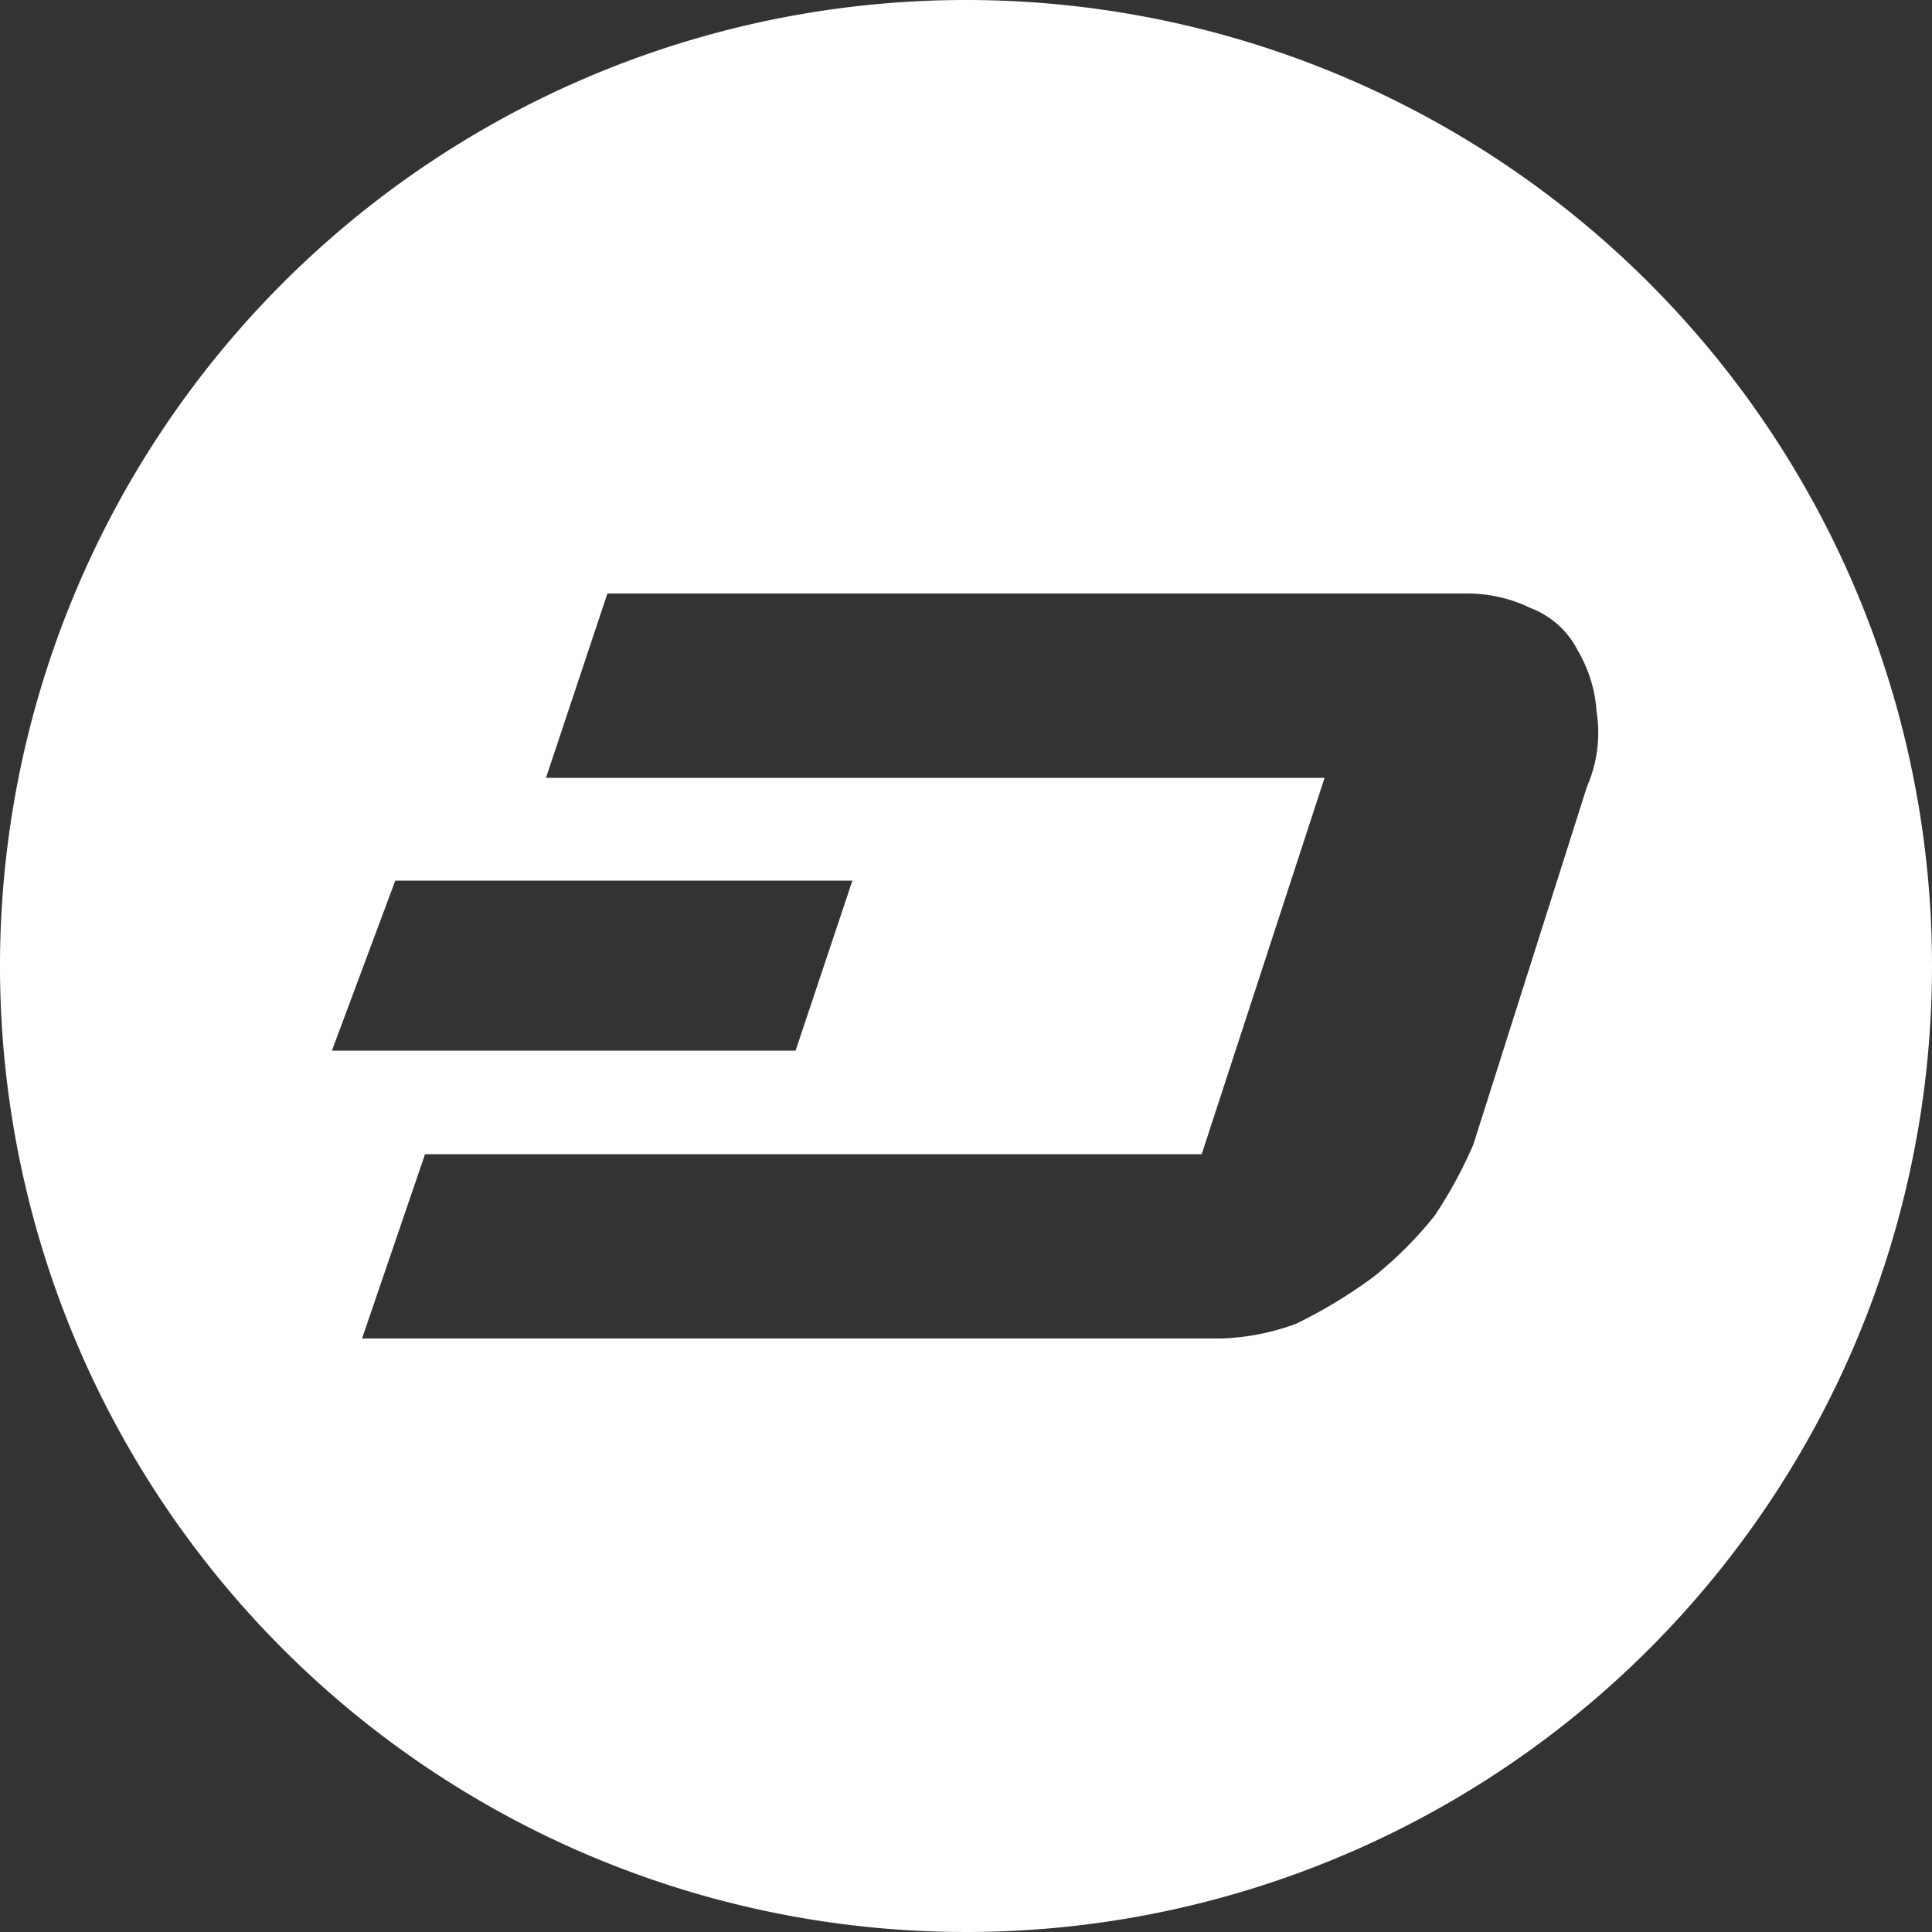 <svg xmlns="http://www.w3.org/2000/svg" viewBox="0 0 50 50"><rect x="0" y="0" width="50" height="50" fill="#333333" stroke="none"/><defs><style>.cls-1{fill:#fff;}</style></defs><title>Asset 7</title><g id="Layer_2" data-name="Layer 2"><g id="Layer_1-2" data-name="Layer 1"><path class="cls-1" d="M25,0A25,25,0,1,0,50,25,25,25,0,0,0,25,0ZM10.23,22.79H22.06l-1.47,4.4h-12Zm30.84-2.43-2.94,9.26a11.59,11.59,0,0,1-1,1.84,10,10,0,0,1-1.59,1.59,12.74,12.74,0,0,1-2,1.21,6.13,6.13,0,0,1-1.94.38H9.37L11,29.87h20.1l3.18-9.74H14.13l1.59-4.77H37.91a3.75,3.75,0,0,1,1.71.38,2.27,2.27,0,0,1,1.21,1.09,3.6,3.6,0,0,1,.49,1.59h0A3.49,3.49,0,0,1,41.07,20.36Z"/></g></g></svg>